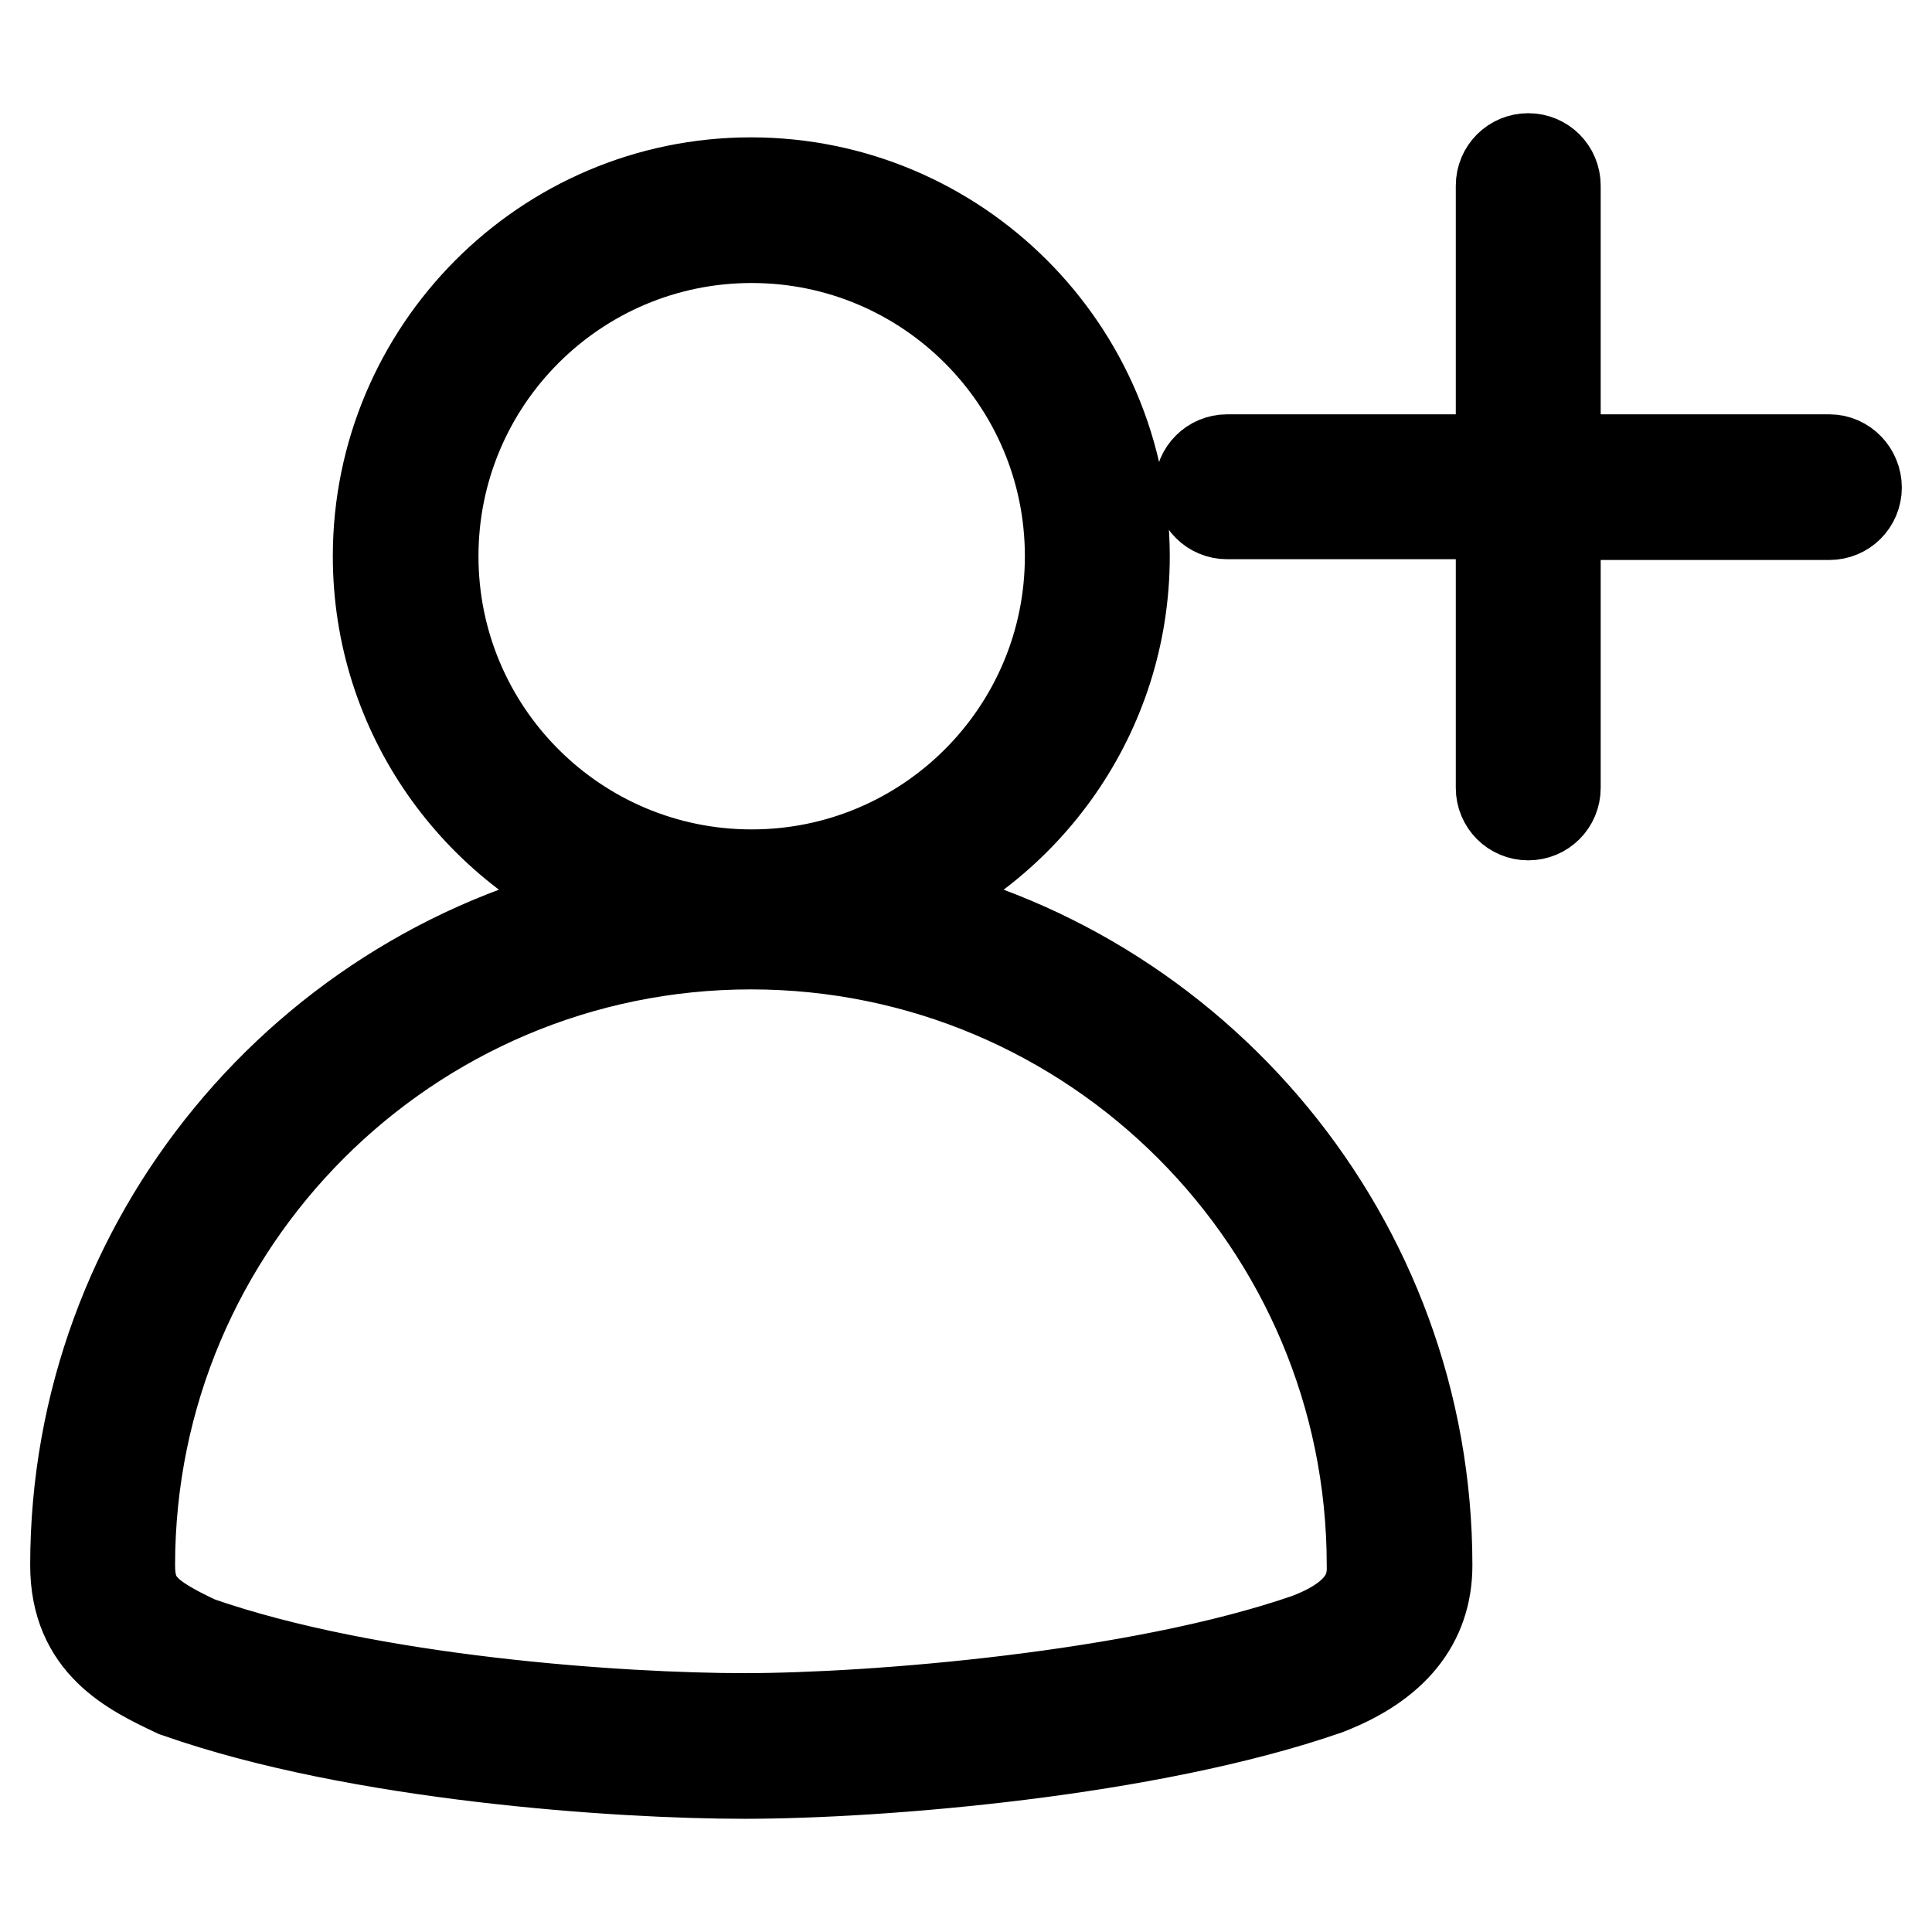 <?xml version="1.0" encoding="utf-8"?>
<!-- Svg Vector Icons : http://www.onlinewebfonts.com/icon -->
<!DOCTYPE svg PUBLIC "-//W3C//DTD SVG 1.1//EN" "http://www.w3.org/Graphics/SVG/1.1/DTD/svg11.dtd">
<svg version="1.1" xmlns="http://www.w3.org/2000/svg" xmlns:xlink="http://www.w3.org/1999/xlink" x="0px" y="0px" viewBox="0 0 256 256" enable-background="new 0 0 256 256" xml:space="preserve">
<g> <path stroke-width="12" fill-opacity="0" stroke="#000000"  d="M117.7,119.7c18.3-7.3,31.3-25.1,31.3-46c0-27.3-22.2-49.5-49.5-49.5S50.1,46.5,50.1,73.7 c0,20.9,13,38.7,31.3,46C40.7,128.1,10,164.3,10,207.4c0,10.5,7.4,14,13.3,16.8l0.3,0.1c23.9,8.4,58.4,10.7,75,10.7 c18.1,0,53.6-2.9,77.2-11.1c8.8-3.4,13.3-8.9,13.3-16.5C189.1,164.3,158.4,128.1,117.7,119.7z M57.4,73.7 c0-23.3,18.9-42.2,42.2-42.2s42.2,18.9,42.2,42.2c0,23.3-18.9,42.2-42.2,42.2S57.4,97,57.4,73.7z M173.3,217.1 c-22.5,7.8-57.8,10.6-74.7,10.6c-16.1,0-49.5-2.2-72.4-10.2c-6.8-3.2-9-5.1-9-10.1c0-45.4,36.9-82.3,82.3-82.3s82.3,36.9,82.3,82.3 C181.9,210.4,180.9,214.2,173.3,217.1z M242.4,60.9h-36.3V24.6c0-2-1.6-3.6-3.6-3.6c-2,0-3.6,1.6-3.6,3.6l0,0v36.3h-36.3 c-2,0-3.6,1.6-3.6,3.6c0,2,1.6,3.6,3.6,3.6h36.3v36.3c0,2,1.6,3.6,3.6,3.6c2,0,3.6-1.6,3.6-3.6V68.2h36.3c2,0,3.6-1.6,3.6-3.6 C246,62.6,244.4,60.9,242.4,60.9L242.4,60.9z"/></g>
</svg>